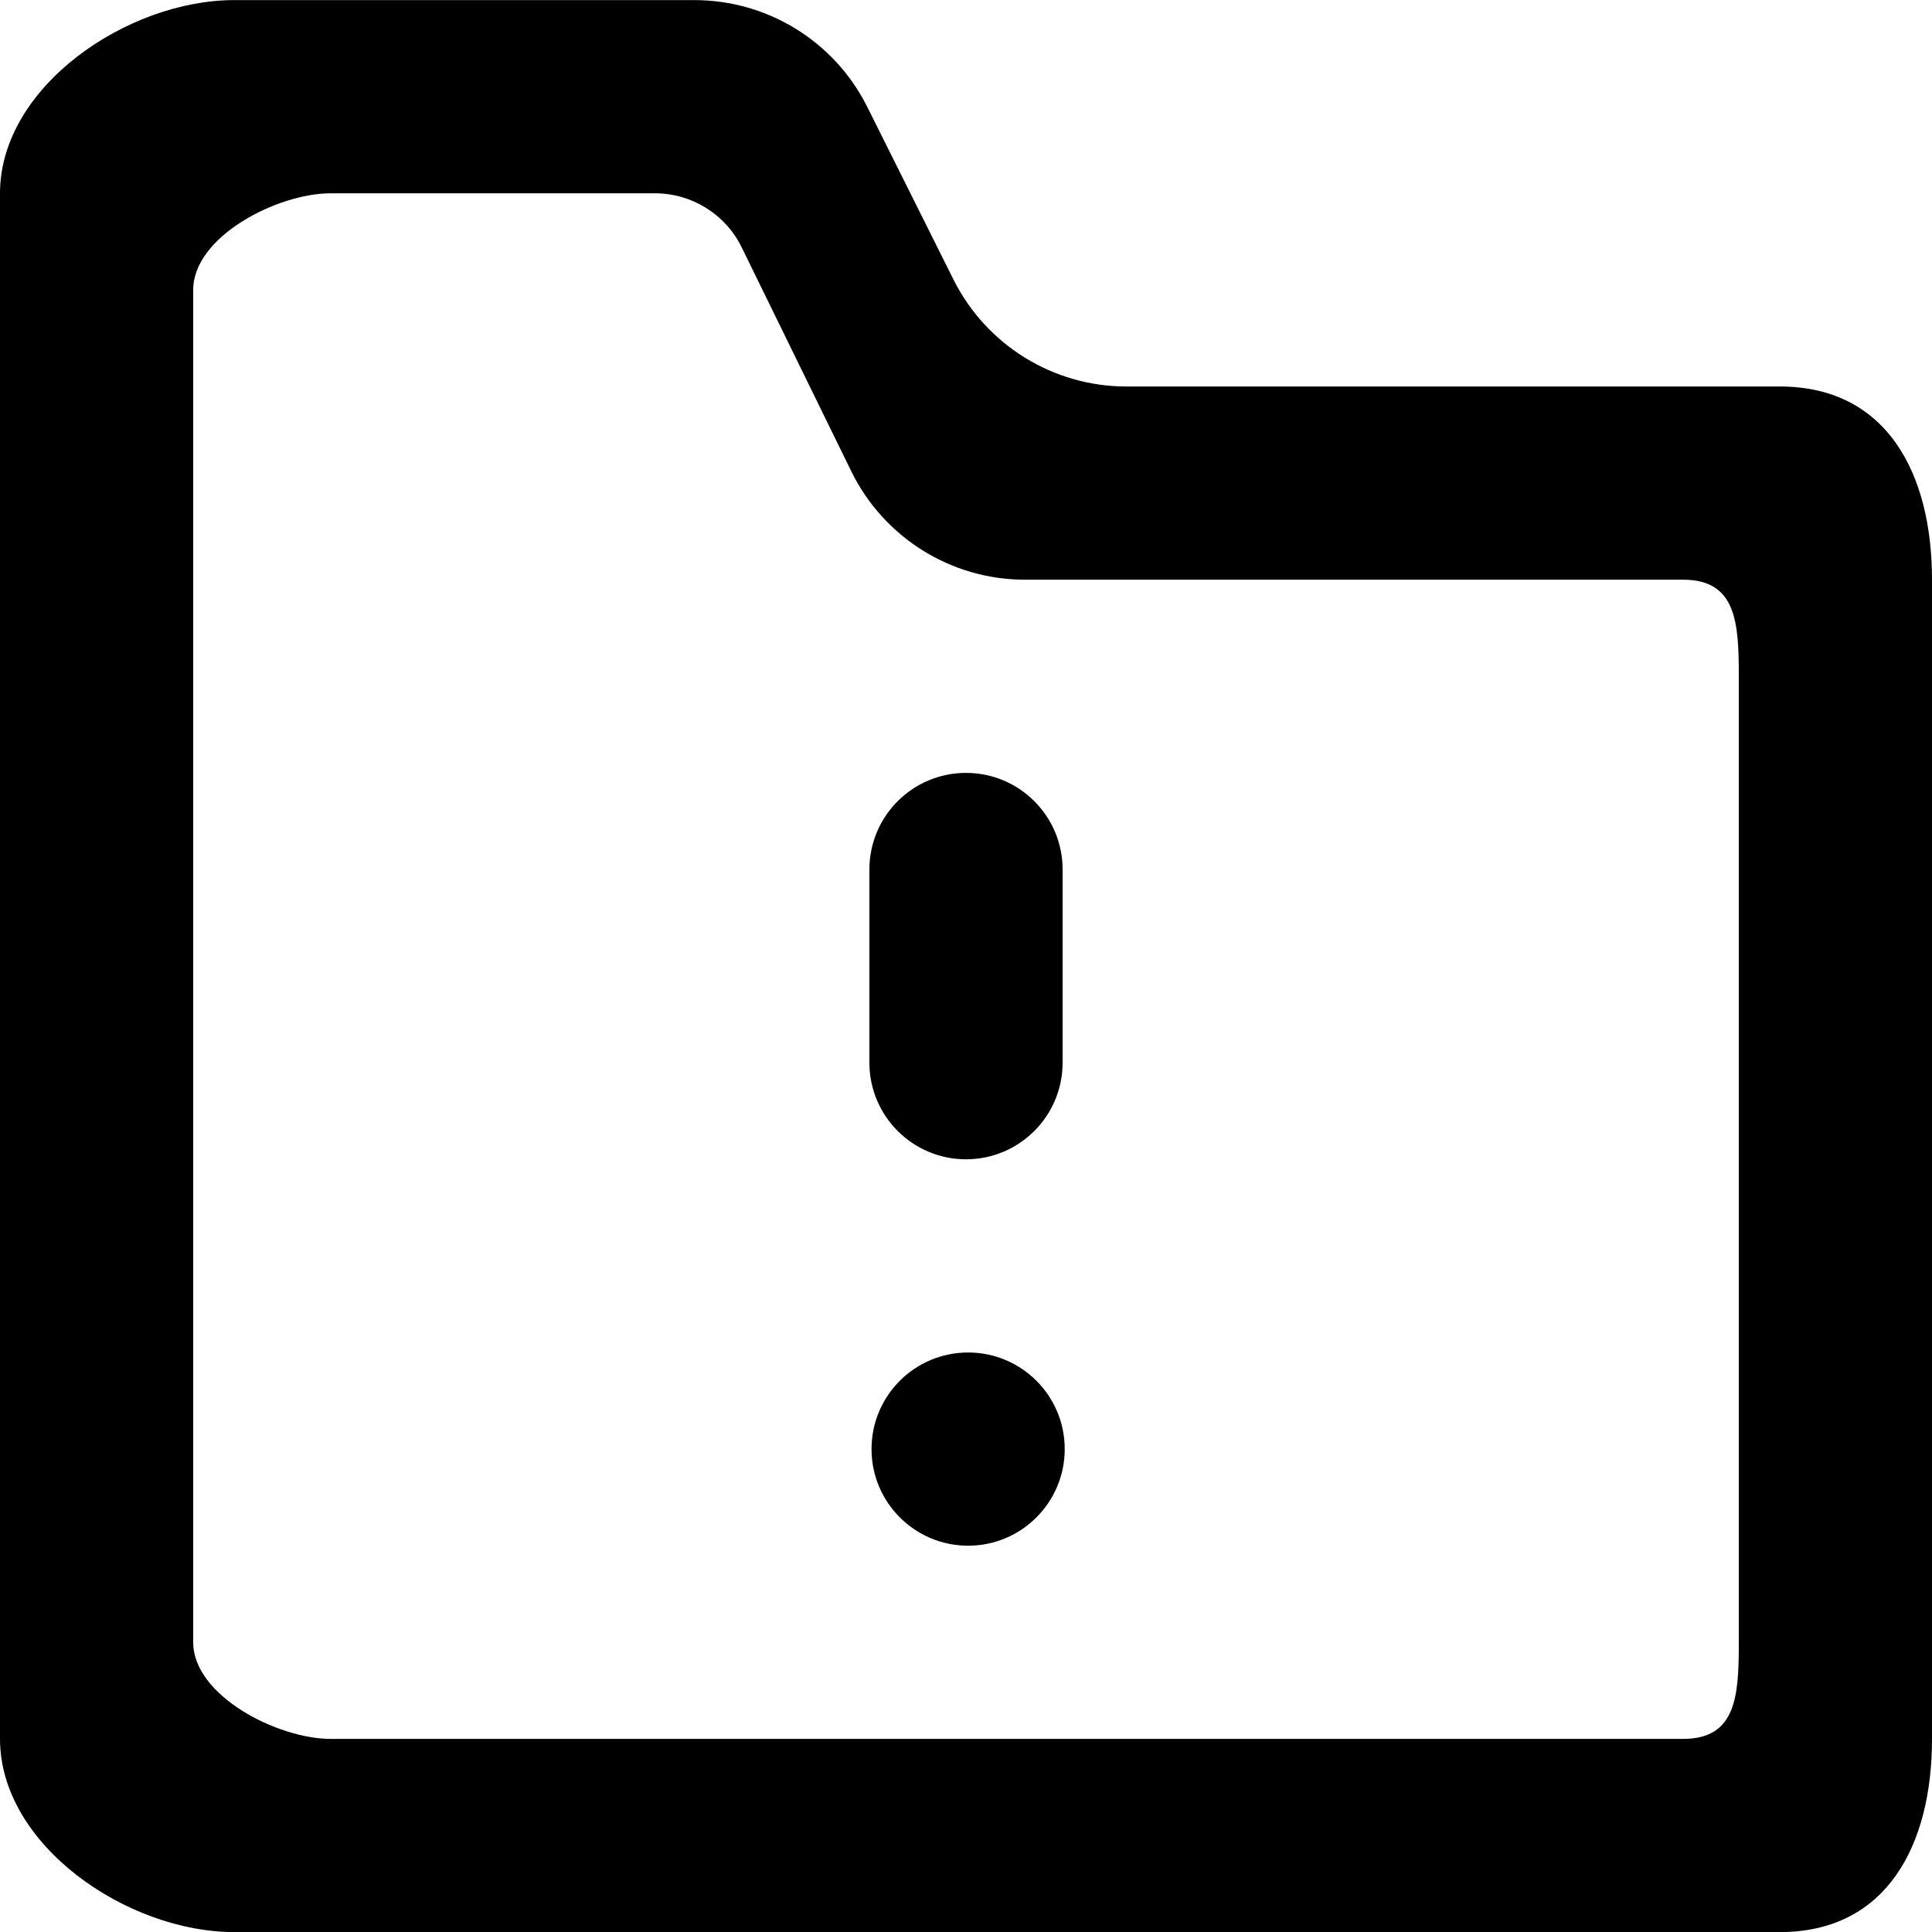 <?xml version="1.0" encoding="UTF-8" standalone="no"?>

<svg width="800px" height="800px" viewBox="0 0 20 20" version="1.1" xmlns="http://www.w3.org/2000/svg" xmlns:xlink="http://www.w3.org/1999/xlink">
    
    <title>directory_important [#1647]</title>
    <desc>Created with Sketch.</desc>
    <defs>

</defs>
    <g id="Page-1" stroke="none" stroke-width="1" fill="none" fill-rule="evenodd">
        <g id="Dribbble-Light-Preview" transform="translate(-220, -1719)" fill="#000000">
            <g id="icons" transform="translate(56, 160)">
                <path d="M182,1566.001 C182,1565.448 181.976,1565.001 181.424,1565.001 L174.609,1565.001 C173.846,1565.001 173.149,1564.565 172.813,1563.88 L171.678,1561.561 C171.51,1561.217 171.161,1561.001 170.779,1561.001 L167.424,1561.001 C166.872,1561.001 166,1561.448 166,1562.001 L166,1576.001 C166,1576.553 166.872,1577.001 167.424,1577.001 L181.424,1577.001 C181.976,1577.001 182,1576.553 182,1576.001 L182,1566.001 Z M184,1565.001 L184,1577.001 C184,1578.104 183.529,1579.001 182.424,1579.001 L166.424,1579.001 C165.32,1579.001 164,1578.104 164,1577.001 L164,1561.001 C164,1559.896 165.32,1559.001 166.424,1559.001 L171.188,1559.001 C171.946,1559.001 172.638,1559.428 172.977,1560.105 L173.871,1561.895 C174.21,1562.572 174.903,1563.001 175.66,1563.001 L182.424,1563.001 C183.529,1563.001 184,1563.896 184,1565.001 L184,1565.001 Z M174.022,1573.001 C173.47,1573.001 173.022,1573.448 173.022,1574.001 C173.022,1574.553 173.47,1575.001 174.022,1575.001 C174.574,1575.001 175.022,1574.553 175.022,1574.001 C175.022,1573.448 174.574,1573.001 174.022,1573.001 L174.022,1573.001 Z M173,1570.001 L173,1568.001 C173,1567.448 173.448,1567.001 174,1567.001 C174.552,1567.001 175,1567.448 175,1568.001 L175,1570.001 C175,1570.553 174.552,1571.001 174,1571.001 C173.448,1571.001 173,1570.553 173,1570.001 L173,1570.001 Z" id="directory_important-[#1647]">

</path>
            </g>
        </g>
    </g>
</svg>